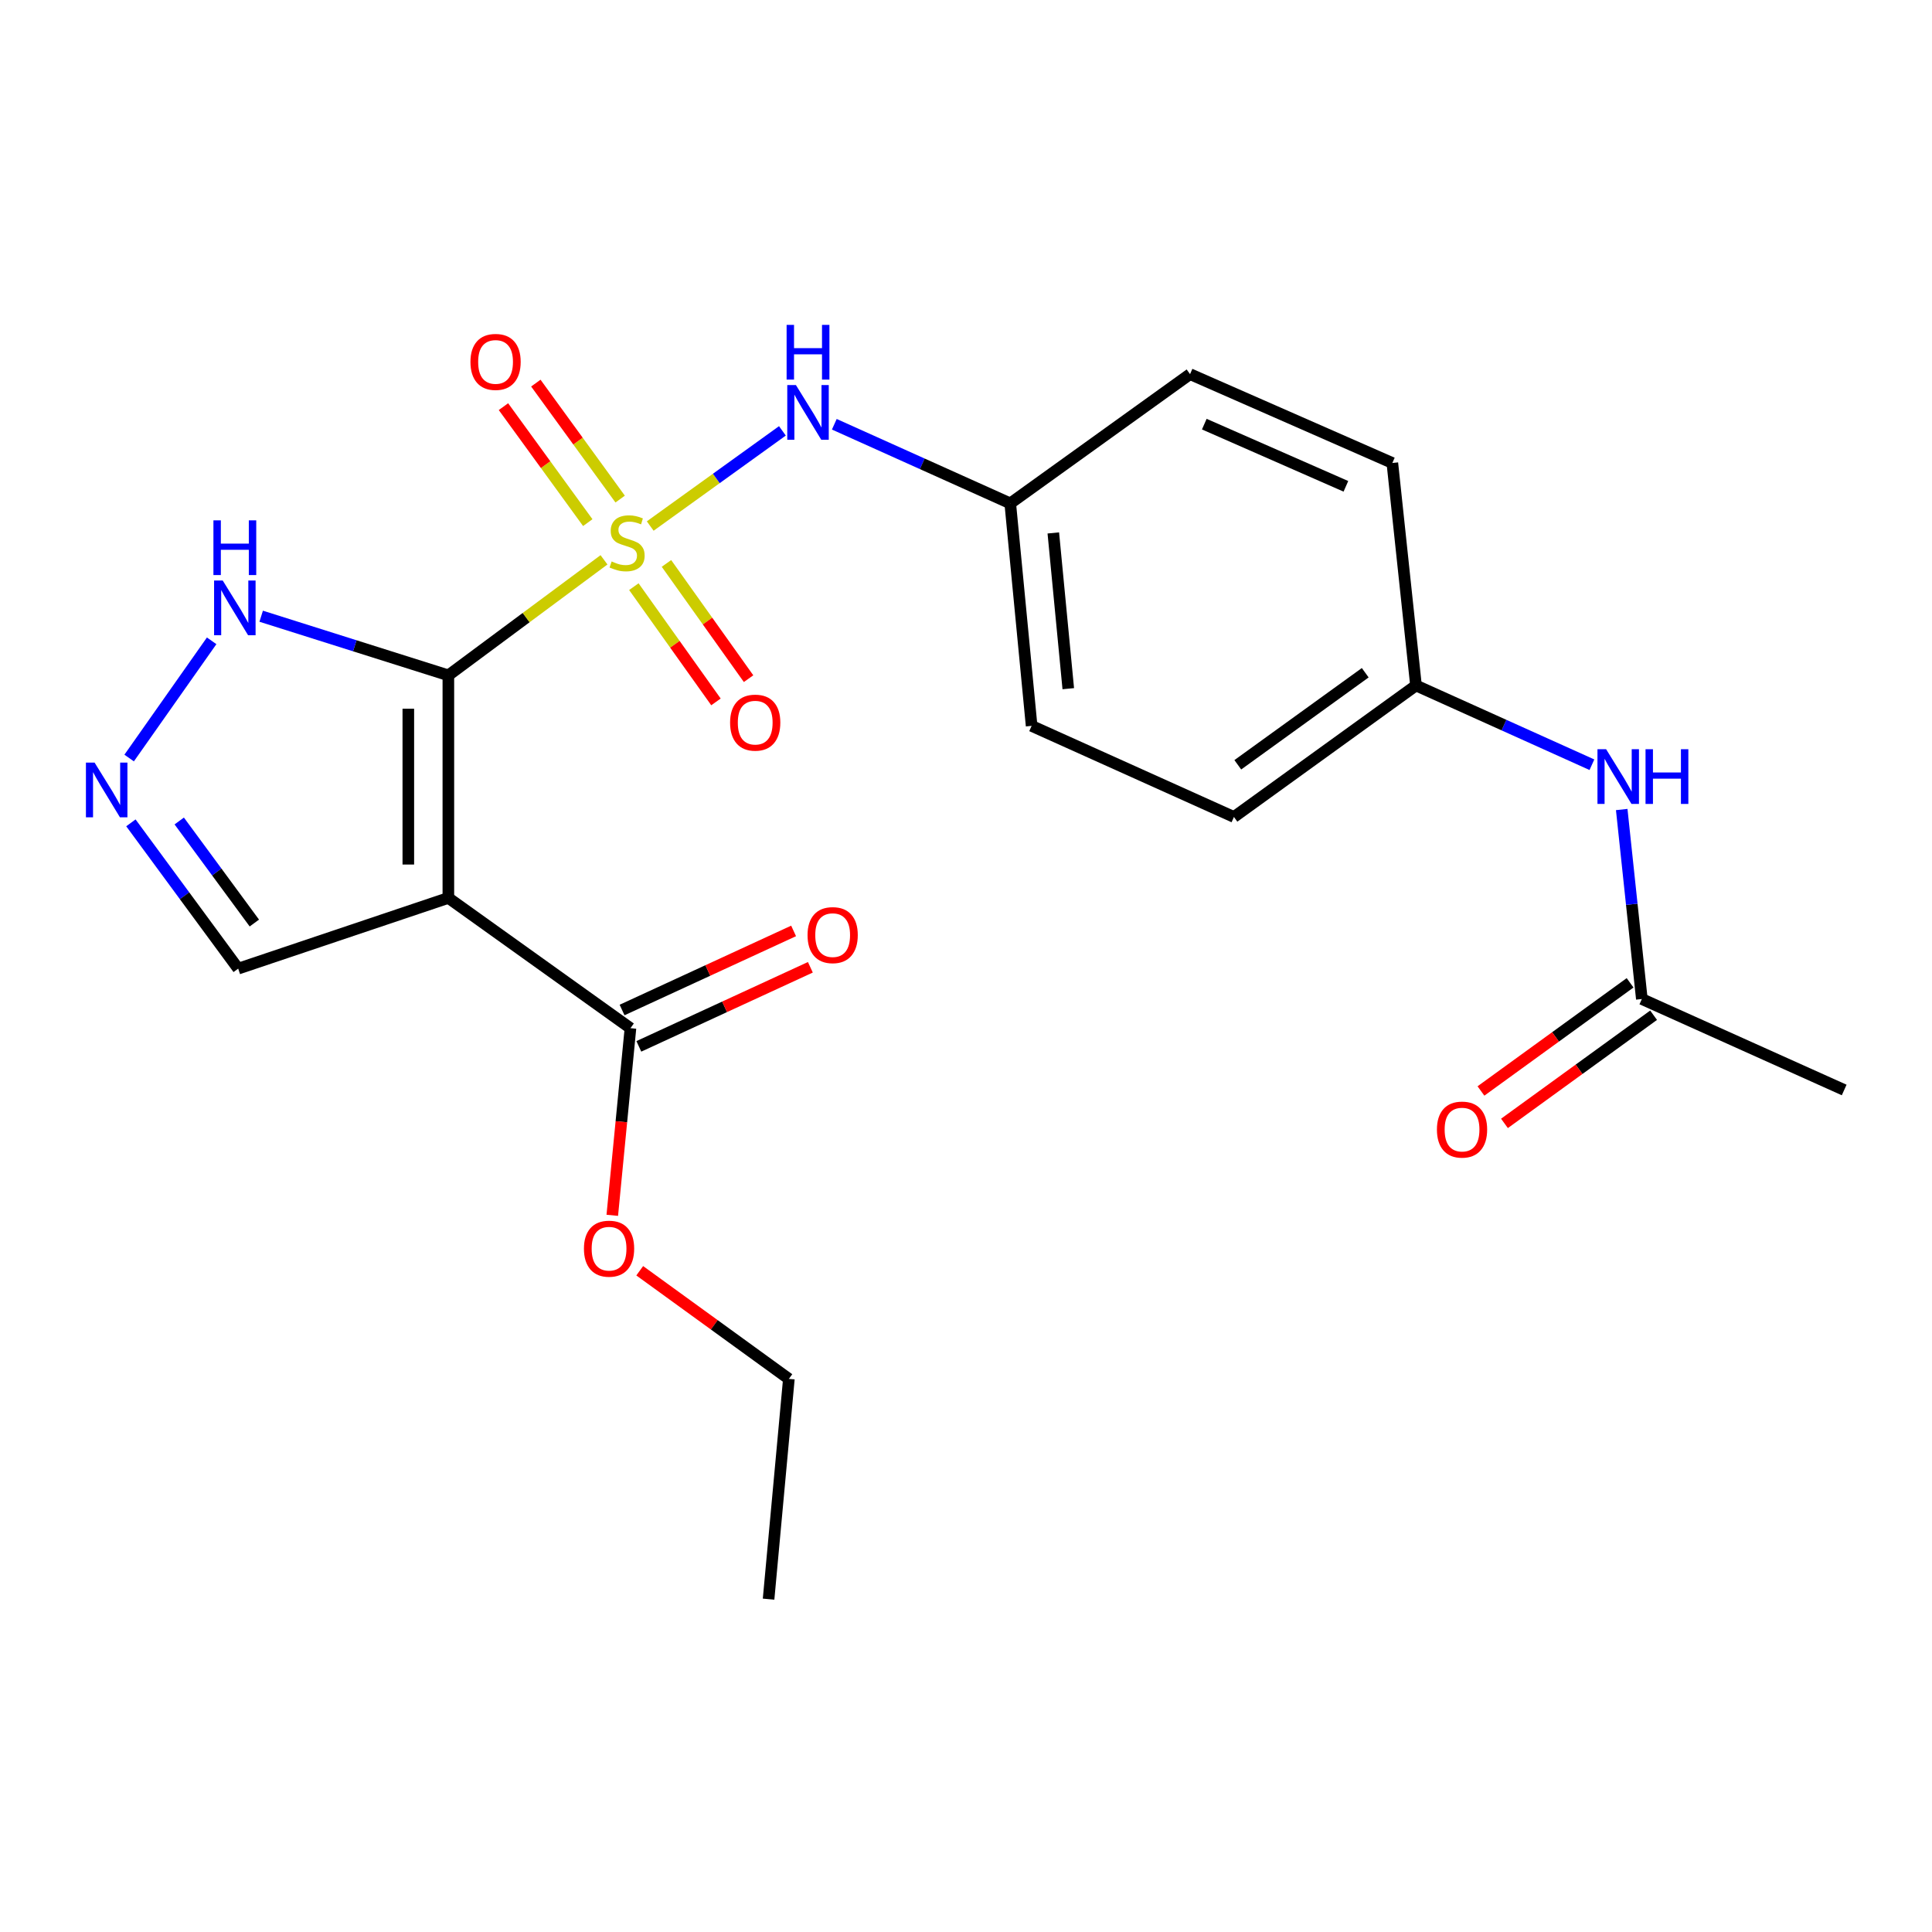<?xml version='1.0' encoding='iso-8859-1'?>
<svg version='1.1' baseProfile='full'
              xmlns='http://www.w3.org/2000/svg'
                      xmlns:rdkit='http://www.rdkit.org/xml'
                      xmlns:xlink='http://www.w3.org/1999/xlink'
                  xml:space='preserve'
width='1000px' height='1000px' viewBox='0 0 1000 1000'>
<!-- END OF HEADER -->
<rect style='opacity:1.0;fill:#FFFFFF;stroke:none' width='1000' height='1000' x='0' y='0'> </rect>
<path class='bond-0' d='M 232.071,349.555 L 272.348,319.659' style='fill:none;fill-rule:evenodd;stroke:#000000;stroke-width:6px;stroke-linecap:butt;stroke-linejoin:miter;stroke-opacity:1' />
<path class='bond-0' d='M 272.348,319.659 L 312.625,289.764' style='fill:none;fill-rule:evenodd;stroke:#CCCC00;stroke-width:6px;stroke-linecap:butt;stroke-linejoin:miter;stroke-opacity:1' />
<path class='bond-1' d='M 232.071,349.555 L 232.071,464.763' style='fill:none;fill-rule:evenodd;stroke:#000000;stroke-width:6px;stroke-linecap:butt;stroke-linejoin:miter;stroke-opacity:1' />
<path class='bond-1' d='M 211.346,366.836 L 211.346,447.482' style='fill:none;fill-rule:evenodd;stroke:#000000;stroke-width:6px;stroke-linecap:butt;stroke-linejoin:miter;stroke-opacity:1' />
<path class='bond-2' d='M 232.071,349.555 L 183.629,334.254' style='fill:none;fill-rule:evenodd;stroke:#000000;stroke-width:6px;stroke-linecap:butt;stroke-linejoin:miter;stroke-opacity:1' />
<path class='bond-2' d='M 183.629,334.254 L 135.186,318.952' style='fill:none;fill-rule:evenodd;stroke:#0000FF;stroke-width:6px;stroke-linecap:butt;stroke-linejoin:miter;stroke-opacity:1' />
<path class='bond-3' d='M 336.55,272.273 L 370.761,247.644' style='fill:none;fill-rule:evenodd;stroke:#CCCC00;stroke-width:6px;stroke-linecap:butt;stroke-linejoin:miter;stroke-opacity:1' />
<path class='bond-3' d='M 370.761,247.644 L 404.972,223.015' style='fill:none;fill-rule:evenodd;stroke:#0000FF;stroke-width:6px;stroke-linecap:butt;stroke-linejoin:miter;stroke-opacity:1' />
<path class='bond-6' d='M 320.992,258.322 L 299.171,228.309' style='fill:none;fill-rule:evenodd;stroke:#CCCC00;stroke-width:6px;stroke-linecap:butt;stroke-linejoin:miter;stroke-opacity:1' />
<path class='bond-6' d='M 299.171,228.309 L 277.35,198.295' style='fill:none;fill-rule:evenodd;stroke:#FF0000;stroke-width:6px;stroke-linecap:butt;stroke-linejoin:miter;stroke-opacity:1' />
<path class='bond-6' d='M 304.229,270.509 L 282.408,240.496' style='fill:none;fill-rule:evenodd;stroke:#CCCC00;stroke-width:6px;stroke-linecap:butt;stroke-linejoin:miter;stroke-opacity:1' />
<path class='bond-6' d='M 282.408,240.496 L 260.587,210.482' style='fill:none;fill-rule:evenodd;stroke:#FF0000;stroke-width:6px;stroke-linecap:butt;stroke-linejoin:miter;stroke-opacity:1' />
<path class='bond-7' d='M 328.082,303.653 L 349.332,333.478' style='fill:none;fill-rule:evenodd;stroke:#CCCC00;stroke-width:6px;stroke-linecap:butt;stroke-linejoin:miter;stroke-opacity:1' />
<path class='bond-7' d='M 349.332,333.478 L 370.582,363.303' style='fill:none;fill-rule:evenodd;stroke:#FF0000;stroke-width:6px;stroke-linecap:butt;stroke-linejoin:miter;stroke-opacity:1' />
<path class='bond-7' d='M 344.961,291.627 L 366.211,321.452' style='fill:none;fill-rule:evenodd;stroke:#CCCC00;stroke-width:6px;stroke-linecap:butt;stroke-linejoin:miter;stroke-opacity:1' />
<path class='bond-7' d='M 366.211,321.452 L 387.461,351.277' style='fill:none;fill-rule:evenodd;stroke:#FF0000;stroke-width:6px;stroke-linecap:butt;stroke-linejoin:miter;stroke-opacity:1' />
<path class='bond-5' d='M 232.071,464.763 L 326.324,532.189' style='fill:none;fill-rule:evenodd;stroke:#000000;stroke-width:6px;stroke-linecap:butt;stroke-linejoin:miter;stroke-opacity:1' />
<path class='bond-8' d='M 232.071,464.763 L 123.287,501.366' style='fill:none;fill-rule:evenodd;stroke:#000000;stroke-width:6px;stroke-linecap:butt;stroke-linejoin:miter;stroke-opacity:1' />
<path class='bond-4' d='M 109.553,331.686 L 66.846,392.355' style='fill:none;fill-rule:evenodd;stroke:#0000FF;stroke-width:6px;stroke-linecap:butt;stroke-linejoin:miter;stroke-opacity:1' />
<path class='bond-13' d='M 431.837,219.593 L 477.369,240.073' style='fill:none;fill-rule:evenodd;stroke:#0000FF;stroke-width:6px;stroke-linecap:butt;stroke-linejoin:miter;stroke-opacity:1' />
<path class='bond-13' d='M 477.369,240.073 L 522.901,260.552' style='fill:none;fill-rule:evenodd;stroke:#000000;stroke-width:6px;stroke-linecap:butt;stroke-linejoin:miter;stroke-opacity:1' />
<path class='bond-23' d='M 67.751,425.906 L 95.519,463.636' style='fill:none;fill-rule:evenodd;stroke:#0000FF;stroke-width:6px;stroke-linecap:butt;stroke-linejoin:miter;stroke-opacity:1' />
<path class='bond-23' d='M 95.519,463.636 L 123.287,501.366' style='fill:none;fill-rule:evenodd;stroke:#000000;stroke-width:6px;stroke-linecap:butt;stroke-linejoin:miter;stroke-opacity:1' />
<path class='bond-23' d='M 92.773,424.94 L 112.211,451.351' style='fill:none;fill-rule:evenodd;stroke:#0000FF;stroke-width:6px;stroke-linecap:butt;stroke-linejoin:miter;stroke-opacity:1' />
<path class='bond-23' d='M 112.211,451.351 L 131.649,477.762' style='fill:none;fill-rule:evenodd;stroke:#000000;stroke-width:6px;stroke-linecap:butt;stroke-linejoin:miter;stroke-opacity:1' />
<path class='bond-11' d='M 330.662,541.599 L 375.052,521.133' style='fill:none;fill-rule:evenodd;stroke:#000000;stroke-width:6px;stroke-linecap:butt;stroke-linejoin:miter;stroke-opacity:1' />
<path class='bond-11' d='M 375.052,521.133 L 419.443,500.666' style='fill:none;fill-rule:evenodd;stroke:#FF0000;stroke-width:6px;stroke-linecap:butt;stroke-linejoin:miter;stroke-opacity:1' />
<path class='bond-11' d='M 321.985,522.778 L 366.375,502.312' style='fill:none;fill-rule:evenodd;stroke:#000000;stroke-width:6px;stroke-linecap:butt;stroke-linejoin:miter;stroke-opacity:1' />
<path class='bond-11' d='M 366.375,502.312 L 410.765,481.845' style='fill:none;fill-rule:evenodd;stroke:#FF0000;stroke-width:6px;stroke-linecap:butt;stroke-linejoin:miter;stroke-opacity:1' />
<path class='bond-15' d='M 326.324,532.189 L 321.62,580.619' style='fill:none;fill-rule:evenodd;stroke:#000000;stroke-width:6px;stroke-linecap:butt;stroke-linejoin:miter;stroke-opacity:1' />
<path class='bond-15' d='M 321.62,580.619 L 316.916,629.049' style='fill:none;fill-rule:evenodd;stroke:#FF0000;stroke-width:6px;stroke-linecap:butt;stroke-linejoin:miter;stroke-opacity:1' />
<path class='bond-9' d='M 849.815,517.094 L 844.607,468.052' style='fill:none;fill-rule:evenodd;stroke:#000000;stroke-width:6px;stroke-linecap:butt;stroke-linejoin:miter;stroke-opacity:1' />
<path class='bond-9' d='M 844.607,468.052 L 839.398,419.009' style='fill:none;fill-rule:evenodd;stroke:#0000FF;stroke-width:6px;stroke-linecap:butt;stroke-linejoin:miter;stroke-opacity:1' />
<path class='bond-12' d='M 843.731,508.705 L 805.135,536.696' style='fill:none;fill-rule:evenodd;stroke:#000000;stroke-width:6px;stroke-linecap:butt;stroke-linejoin:miter;stroke-opacity:1' />
<path class='bond-12' d='M 805.135,536.696 L 766.538,564.687' style='fill:none;fill-rule:evenodd;stroke:#FF0000;stroke-width:6px;stroke-linecap:butt;stroke-linejoin:miter;stroke-opacity:1' />
<path class='bond-12' d='M 855.899,525.482 L 817.302,553.474' style='fill:none;fill-rule:evenodd;stroke:#000000;stroke-width:6px;stroke-linecap:butt;stroke-linejoin:miter;stroke-opacity:1' />
<path class='bond-12' d='M 817.302,553.474 L 778.706,581.465' style='fill:none;fill-rule:evenodd;stroke:#FF0000;stroke-width:6px;stroke-linecap:butt;stroke-linejoin:miter;stroke-opacity:1' />
<path class='bond-20' d='M 849.815,517.094 L 954.545,564.174' style='fill:none;fill-rule:evenodd;stroke:#000000;stroke-width:6px;stroke-linecap:butt;stroke-linejoin:miter;stroke-opacity:1' />
<path class='bond-10' d='M 823.977,395.823 L 778.446,375.308' style='fill:none;fill-rule:evenodd;stroke:#0000FF;stroke-width:6px;stroke-linecap:butt;stroke-linejoin:miter;stroke-opacity:1' />
<path class='bond-10' d='M 778.446,375.308 L 732.914,354.794' style='fill:none;fill-rule:evenodd;stroke:#000000;stroke-width:6px;stroke-linecap:butt;stroke-linejoin:miter;stroke-opacity:1' />
<path class='bond-16' d='M 522.901,260.552 L 615.967,193.657' style='fill:none;fill-rule:evenodd;stroke:#000000;stroke-width:6px;stroke-linecap:butt;stroke-linejoin:miter;stroke-opacity:1' />
<path class='bond-17' d='M 522.901,260.552 L 533.965,375.714' style='fill:none;fill-rule:evenodd;stroke:#000000;stroke-width:6px;stroke-linecap:butt;stroke-linejoin:miter;stroke-opacity:1' />
<path class='bond-17' d='M 545.19,275.845 L 552.936,356.458' style='fill:none;fill-rule:evenodd;stroke:#000000;stroke-width:6px;stroke-linecap:butt;stroke-linejoin:miter;stroke-opacity:1' />
<path class='bond-14' d='M 732.914,354.794 L 638.684,422.864' style='fill:none;fill-rule:evenodd;stroke:#000000;stroke-width:6px;stroke-linecap:butt;stroke-linejoin:miter;stroke-opacity:1' />
<path class='bond-14' d='M 706.644,348.204 L 640.683,395.853' style='fill:none;fill-rule:evenodd;stroke:#000000;stroke-width:6px;stroke-linecap:butt;stroke-linejoin:miter;stroke-opacity:1' />
<path class='bond-24' d='M 732.914,354.794 L 720.675,239.643' style='fill:none;fill-rule:evenodd;stroke:#000000;stroke-width:6px;stroke-linecap:butt;stroke-linejoin:miter;stroke-opacity:1' />
<path class='bond-21' d='M 331.121,657.744 L 369.718,685.73' style='fill:none;fill-rule:evenodd;stroke:#FF0000;stroke-width:6px;stroke-linecap:butt;stroke-linejoin:miter;stroke-opacity:1' />
<path class='bond-21' d='M 369.718,685.73 L 408.314,713.717' style='fill:none;fill-rule:evenodd;stroke:#000000;stroke-width:6px;stroke-linecap:butt;stroke-linejoin:miter;stroke-opacity:1' />
<path class='bond-19' d='M 615.967,193.657 L 720.675,239.643' style='fill:none;fill-rule:evenodd;stroke:#000000;stroke-width:6px;stroke-linecap:butt;stroke-linejoin:miter;stroke-opacity:1' />
<path class='bond-19' d='M 623.34,219.53 L 696.635,251.721' style='fill:none;fill-rule:evenodd;stroke:#000000;stroke-width:6px;stroke-linecap:butt;stroke-linejoin:miter;stroke-opacity:1' />
<path class='bond-18' d='M 533.965,375.714 L 638.684,422.864' style='fill:none;fill-rule:evenodd;stroke:#000000;stroke-width:6px;stroke-linecap:butt;stroke-linejoin:miter;stroke-opacity:1' />
<path class='bond-22' d='M 408.314,713.717 L 397.813,827.716' style='fill:none;fill-rule:evenodd;stroke:#000000;stroke-width:6px;stroke-linecap:butt;stroke-linejoin:miter;stroke-opacity:1' />
<path  class='atom-1' d='M 316.585 290.606
Q 316.905 290.726, 318.225 291.286
Q 319.545 291.846, 320.985 292.206
Q 322.465 292.526, 323.905 292.526
Q 326.585 292.526, 328.145 291.246
Q 329.705 289.926, 329.705 287.646
Q 329.705 286.086, 328.905 285.126
Q 328.145 284.166, 326.945 283.646
Q 325.745 283.126, 323.745 282.526
Q 321.225 281.766, 319.705 281.046
Q 318.225 280.326, 317.145 278.806
Q 316.105 277.286, 316.105 274.726
Q 316.105 271.166, 318.505 268.966
Q 320.945 266.766, 325.745 266.766
Q 329.025 266.766, 332.745 268.326
L 331.825 271.406
Q 328.425 270.006, 325.865 270.006
Q 323.105 270.006, 321.585 271.166
Q 320.065 272.286, 320.105 274.246
Q 320.105 275.766, 320.865 276.686
Q 321.665 277.606, 322.785 278.126
Q 323.945 278.646, 325.865 279.246
Q 328.425 280.046, 329.945 280.846
Q 331.465 281.646, 332.545 283.286
Q 333.665 284.886, 333.665 287.646
Q 333.665 291.566, 331.025 293.686
Q 328.425 295.766, 324.065 295.766
Q 321.545 295.766, 319.625 295.206
Q 317.745 294.686, 315.505 293.766
L 316.585 290.606
' fill='#CCCC00'/>
<path  class='atom-3' d='M 115.289 300.485
L 124.569 315.485
Q 125.489 316.965, 126.969 319.645
Q 128.449 322.325, 128.529 322.485
L 128.529 300.485
L 132.289 300.485
L 132.289 328.805
L 128.409 328.805
L 118.449 312.405
Q 117.289 310.485, 116.049 308.285
Q 114.849 306.085, 114.489 305.405
L 114.489 328.805
L 110.809 328.805
L 110.809 300.485
L 115.289 300.485
' fill='#0000FF'/>
<path  class='atom-3' d='M 110.469 269.333
L 114.309 269.333
L 114.309 281.373
L 128.789 281.373
L 128.789 269.333
L 132.629 269.333
L 132.629 297.653
L 128.789 297.653
L 128.789 284.573
L 114.309 284.573
L 114.309 297.653
L 110.469 297.653
L 110.469 269.333
' fill='#0000FF'/>
<path  class='atom-4' d='M 411.968 199.312
L 421.248 214.312
Q 422.168 215.792, 423.648 218.472
Q 425.128 221.152, 425.208 221.312
L 425.208 199.312
L 428.968 199.312
L 428.968 227.632
L 425.088 227.632
L 415.128 211.232
Q 413.968 209.312, 412.728 207.112
Q 411.528 204.912, 411.168 204.232
L 411.168 227.632
L 407.488 227.632
L 407.488 199.312
L 411.968 199.312
' fill='#0000FF'/>
<path  class='atom-4' d='M 407.148 168.16
L 410.988 168.16
L 410.988 180.2
L 425.468 180.2
L 425.468 168.16
L 429.308 168.16
L 429.308 196.48
L 425.468 196.48
L 425.468 183.4
L 410.988 183.4
L 410.988 196.48
L 407.148 196.48
L 407.148 168.16
' fill='#0000FF'/>
<path  class='atom-5' d='M 48.957 394.715
L 58.237 409.715
Q 59.157 411.195, 60.637 413.875
Q 62.117 416.555, 62.197 416.715
L 62.197 394.715
L 65.957 394.715
L 65.957 423.035
L 62.077 423.035
L 52.117 406.635
Q 50.957 404.715, 49.717 402.515
Q 48.517 400.315, 48.157 399.635
L 48.157 423.035
L 44.477 423.035
L 44.477 394.715
L 48.957 394.715
' fill='#0000FF'/>
<path  class='atom-7' d='M 243.503 187.323
Q 243.503 180.523, 246.863 176.723
Q 250.223 172.923, 256.503 172.923
Q 262.783 172.923, 266.143 176.723
Q 269.503 180.523, 269.503 187.323
Q 269.503 194.203, 266.103 198.123
Q 262.703 202.003, 256.503 202.003
Q 250.263 202.003, 246.863 198.123
Q 243.503 194.243, 243.503 187.323
M 256.503 198.803
Q 260.823 198.803, 263.143 195.923
Q 265.503 193.003, 265.503 187.323
Q 265.503 181.763, 263.143 178.963
Q 260.823 176.123, 256.503 176.123
Q 252.183 176.123, 249.823 178.923
Q 247.503 181.723, 247.503 187.323
Q 247.503 193.043, 249.823 195.923
Q 252.183 198.803, 256.503 198.803
' fill='#FF0000'/>
<path  class='atom-8' d='M 377.894 374.033
Q 377.894 367.233, 381.254 363.433
Q 384.614 359.633, 390.894 359.633
Q 397.174 359.633, 400.534 363.433
Q 403.894 367.233, 403.894 374.033
Q 403.894 380.913, 400.494 384.833
Q 397.094 388.713, 390.894 388.713
Q 384.654 388.713, 381.254 384.833
Q 377.894 380.953, 377.894 374.033
M 390.894 385.513
Q 395.214 385.513, 397.534 382.633
Q 399.894 379.713, 399.894 374.033
Q 399.894 368.473, 397.534 365.673
Q 395.214 362.833, 390.894 362.833
Q 386.574 362.833, 384.214 365.633
Q 381.894 368.433, 381.894 374.033
Q 381.894 379.753, 384.214 382.633
Q 386.574 385.513, 390.894 385.513
' fill='#FF0000'/>
<path  class='atom-11' d='M 831.327 387.795
L 840.607 402.795
Q 841.527 404.275, 843.007 406.955
Q 844.487 409.635, 844.567 409.795
L 844.567 387.795
L 848.327 387.795
L 848.327 416.115
L 844.447 416.115
L 834.487 399.715
Q 833.327 397.795, 832.087 395.595
Q 830.887 393.395, 830.527 392.715
L 830.527 416.115
L 826.847 416.115
L 826.847 387.795
L 831.327 387.795
' fill='#0000FF'/>
<path  class='atom-11' d='M 851.727 387.795
L 855.567 387.795
L 855.567 399.835
L 870.047 399.835
L 870.047 387.795
L 873.887 387.795
L 873.887 416.115
L 870.047 416.115
L 870.047 403.035
L 855.567 403.035
L 855.567 416.115
L 851.727 416.115
L 851.727 387.795
' fill='#0000FF'/>
<path  class='atom-12' d='M 417.985 484.014
Q 417.985 477.214, 421.345 473.414
Q 424.705 469.614, 430.985 469.614
Q 437.265 469.614, 440.625 473.414
Q 443.985 477.214, 443.985 484.014
Q 443.985 490.894, 440.585 494.814
Q 437.185 498.694, 430.985 498.694
Q 424.745 498.694, 421.345 494.814
Q 417.985 490.934, 417.985 484.014
M 430.985 495.494
Q 435.305 495.494, 437.625 492.614
Q 439.985 489.694, 439.985 484.014
Q 439.985 478.454, 437.625 475.654
Q 435.305 472.814, 430.985 472.814
Q 426.665 472.814, 424.305 475.614
Q 421.985 478.414, 421.985 484.014
Q 421.985 489.734, 424.305 492.614
Q 426.665 495.494, 430.985 495.494
' fill='#FF0000'/>
<path  class='atom-13' d='M 743.748 584.668
Q 743.748 577.868, 747.108 574.068
Q 750.468 570.268, 756.748 570.268
Q 763.028 570.268, 766.388 574.068
Q 769.748 577.868, 769.748 584.668
Q 769.748 591.548, 766.348 595.468
Q 762.948 599.348, 756.748 599.348
Q 750.508 599.348, 747.108 595.468
Q 743.748 591.588, 743.748 584.668
M 756.748 596.148
Q 761.068 596.148, 763.388 593.268
Q 765.748 590.348, 765.748 584.668
Q 765.748 579.108, 763.388 576.308
Q 761.068 573.468, 756.748 573.468
Q 752.428 573.468, 750.068 576.268
Q 747.748 579.068, 747.748 584.668
Q 747.748 590.388, 750.068 593.268
Q 752.428 596.148, 756.748 596.148
' fill='#FF0000'/>
<path  class='atom-16' d='M 302.247 646.314
Q 302.247 639.514, 305.607 635.714
Q 308.967 631.914, 315.247 631.914
Q 321.527 631.914, 324.887 635.714
Q 328.247 639.514, 328.247 646.314
Q 328.247 653.194, 324.847 657.114
Q 321.447 660.994, 315.247 660.994
Q 309.007 660.994, 305.607 657.114
Q 302.247 653.234, 302.247 646.314
M 315.247 657.794
Q 319.567 657.794, 321.887 654.914
Q 324.247 651.994, 324.247 646.314
Q 324.247 640.754, 321.887 637.954
Q 319.567 635.114, 315.247 635.114
Q 310.927 635.114, 308.567 637.914
Q 306.247 640.714, 306.247 646.314
Q 306.247 652.034, 308.567 654.914
Q 310.927 657.794, 315.247 657.794
' fill='#FF0000'/>
</svg>
